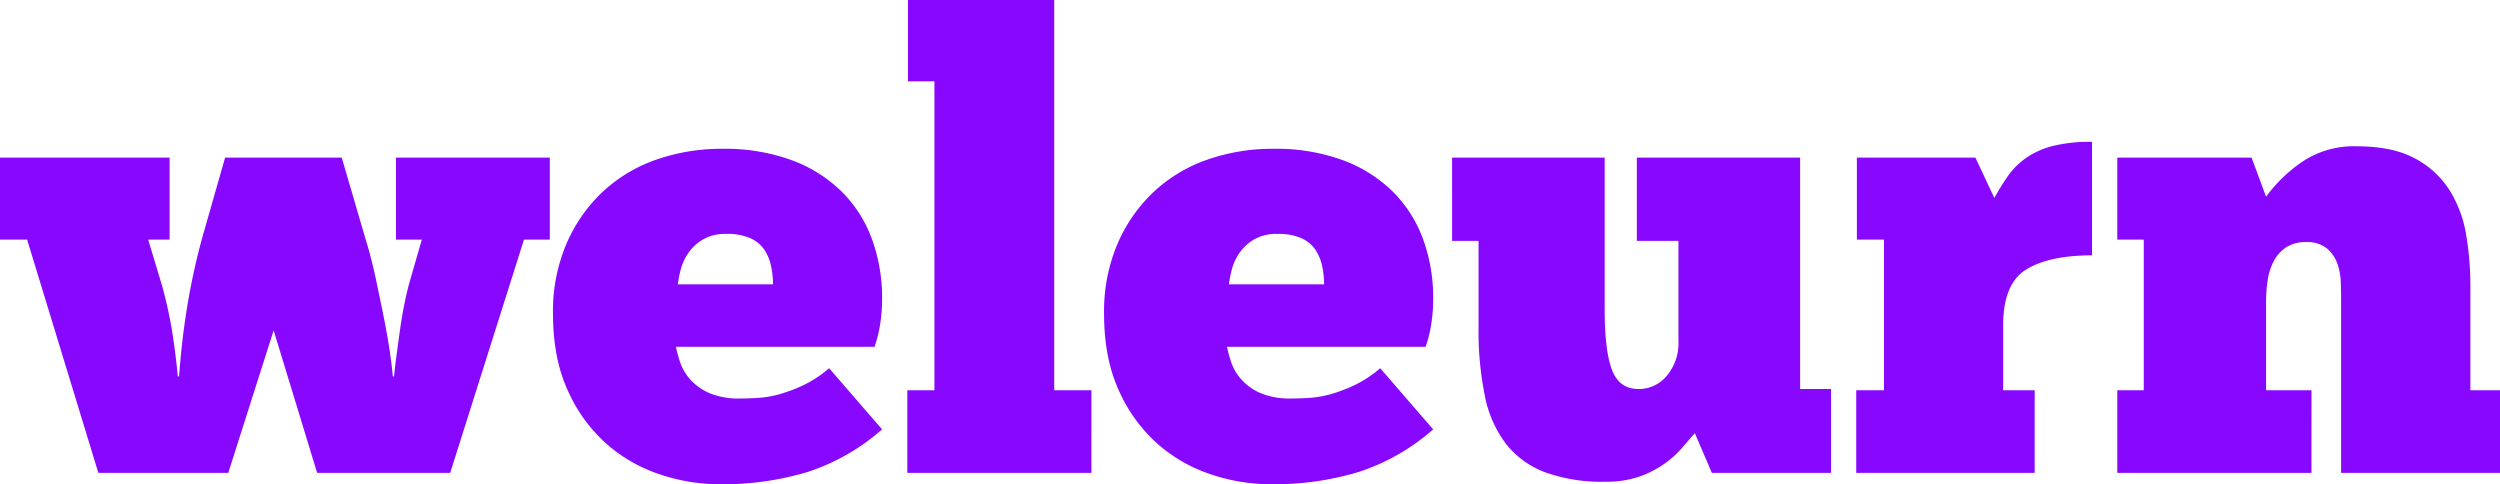 <svg xmlns="http://www.w3.org/2000/svg" width="638.365" height="123.648" viewBox="0 0 638.365 123.648">
  <path id="Path_71" data-name="Path 71" d="M45.724-24.633q.161-2.415.563-6.44t1.127-8.935q.725-4.911,1.932-10.626t2.979-11.833L57.477-80.5H87.262L93.38-59.57q1.449,4.669,2.576,9.982t2.093,10.143q.966,4.83,1.529,8.774t.725,6.038h.322q.161-1.932.563-4.911t.885-6.521q.483-3.542,1.208-7.164t1.69-6.842l2.737-9.5h-6.6V-80.5h39.284v20.93h-6.6L114.954,0H80.983L69.874-36.386,58.282,0H25.116L6.923-59.57H0V-80.5H43.309v20.93H37.835l3.542,11.753q.805,2.9,1.529,6.2T44.114-35.1q.483,3.22.805,5.957t.483,4.508ZM225.239-11.109a54.173,54.173,0,0,1-19,10.867A75.011,75.011,0,0,1,183.7,2.9,48.074,48.074,0,0,1,168.567.4a39.432,39.432,0,0,1-13.6-7.728,39.846,39.846,0,0,1-9.9-13.524Q141.2-29.141,141.2-40.733a43.953,43.953,0,0,1,3.381-17.63,39.729,39.729,0,0,1,9.177-13.282,38.551,38.551,0,0,1,13.685-8.292,50.383,50.383,0,0,1,17.066-2.817,49.562,49.562,0,0,1,17.63,2.9,35.693,35.693,0,0,1,12.8,8.05,33.148,33.148,0,0,1,7.728,12.155,43.746,43.746,0,0,1,2.576,15.215,41.761,41.761,0,0,1-.483,6.359,32.454,32.454,0,0,1-1.449,5.876H172.592a36.13,36.13,0,0,0,1.046,3.864,12.824,12.824,0,0,0,2.5,4.347,14.121,14.121,0,0,0,4.83,3.542A19.412,19.412,0,0,0,189.175-19q2.093,0,4.588-.161a26.678,26.678,0,0,0,5.394-.966,38.143,38.143,0,0,0,6.118-2.335,29.713,29.713,0,0,0,6.44-4.266Zm-39.767-49.91a11.3,11.3,0,0,0-6.038,1.449,12.114,12.114,0,0,0-3.7,3.461,13.27,13.27,0,0,0-1.932,4.267,29.245,29.245,0,0,0-.725,3.7h24.311a22.608,22.608,0,0,0-.483-4.588,12.053,12.053,0,0,0-1.691-4.186,8.512,8.512,0,0,0-3.542-2.979A14.379,14.379,0,0,0,185.472-61.019ZM278.691,0H231.679V-21.091H238.6v-78.89H231.84V-120.75h37.352v99.659h9.5Zm87.262-11.109a54.173,54.173,0,0,1-19,10.867A75.011,75.011,0,0,1,324.415,2.9,48.074,48.074,0,0,1,309.281.4a39.432,39.432,0,0,1-13.6-7.728,39.846,39.846,0,0,1-9.9-13.524q-3.864-8.291-3.864-19.883a43.953,43.953,0,0,1,3.381-17.63,39.728,39.728,0,0,1,9.177-13.282,38.551,38.551,0,0,1,13.685-8.292,50.383,50.383,0,0,1,17.066-2.817,49.562,49.562,0,0,1,17.63,2.9,35.693,35.693,0,0,1,12.8,8.05,33.148,33.148,0,0,1,7.728,12.155,43.746,43.746,0,0,1,2.576,15.215,41.759,41.759,0,0,1-.483,6.359,32.453,32.453,0,0,1-1.449,5.876H313.306a36.122,36.122,0,0,0,1.046,3.864,12.823,12.823,0,0,0,2.5,4.347,14.121,14.121,0,0,0,4.83,3.542A19.412,19.412,0,0,0,329.889-19q2.093,0,4.589-.161a26.679,26.679,0,0,0,5.394-.966,38.144,38.144,0,0,0,6.118-2.335,29.713,29.713,0,0,0,6.44-4.266Zm-39.767-49.91a11.3,11.3,0,0,0-6.037,1.449,12.114,12.114,0,0,0-3.7,3.461,13.27,13.27,0,0,0-1.932,4.267,29.244,29.244,0,0,0-.724,3.7H338.1a22.609,22.609,0,0,0-.483-4.588,12.054,12.054,0,0,0-1.691-4.186,8.512,8.512,0,0,0-3.542-2.979A14.379,14.379,0,0,0,326.186-61.019Zm44.6-19.481h38.962v38.8q0,10.465,1.852,15.376t6.843,4.91a9.226,9.226,0,0,0,7.164-3.381,12.9,12.9,0,0,0,2.978-8.855v-25.6H417.956V-80.5h41.7v59.087h7.889V0H437.115l-4.347-10.143q-1.288,1.449-3.139,3.623a25.855,25.855,0,0,1-4.508,4.106,26.2,26.2,0,0,1-6.359,3.3,25.587,25.587,0,0,1-8.855,1.369A42.6,42.6,0,0,1,394.531-.161a22.962,22.962,0,0,1-9.982-7.245,29.818,29.818,0,0,1-5.394-12.236,82.669,82.669,0,0,1-1.61-17.388V-59.248h-6.762ZM519.547,0H473.984V-21.091h7.084V-59.57h-6.923V-80.5h30.268l4.83,10.3q1.61-2.9,3.381-5.474a19.212,19.212,0,0,1,4.508-4.589,20.764,20.764,0,0,1,6.762-3.14,39.108,39.108,0,0,1,10.3-1.127v28.98q-10.948,0-16.824,3.623T511.5-37.674v16.583h8.05Zm70.679,0H540.638V-21.091H547.4V-59.57h-6.762V-80.5h34.293l3.7,9.982a37.888,37.888,0,0,1,9.74-9.257A23.774,23.774,0,0,1,601.657-83.4q9.338,0,15.053,3.14a23.4,23.4,0,0,1,8.855,8.211,31.057,31.057,0,0,1,4.186,11.431A77.721,77.721,0,0,1,630.8-47.978v26.887h7.567V0H597.793V-43.953q0-2.093-.081-4.669a15.734,15.734,0,0,0-.885-4.83,9.112,9.112,0,0,0-2.656-3.864,7.993,7.993,0,0,0-5.393-1.61,8.823,8.823,0,0,0-5.072,1.368,9.511,9.511,0,0,0-3.139,3.542,15.438,15.438,0,0,0-1.529,4.83,34.89,34.89,0,0,0-.4,5.233v22.862h11.592Z" transform="translate(0 120.75)" fill="#8807ff"/>
</svg>
